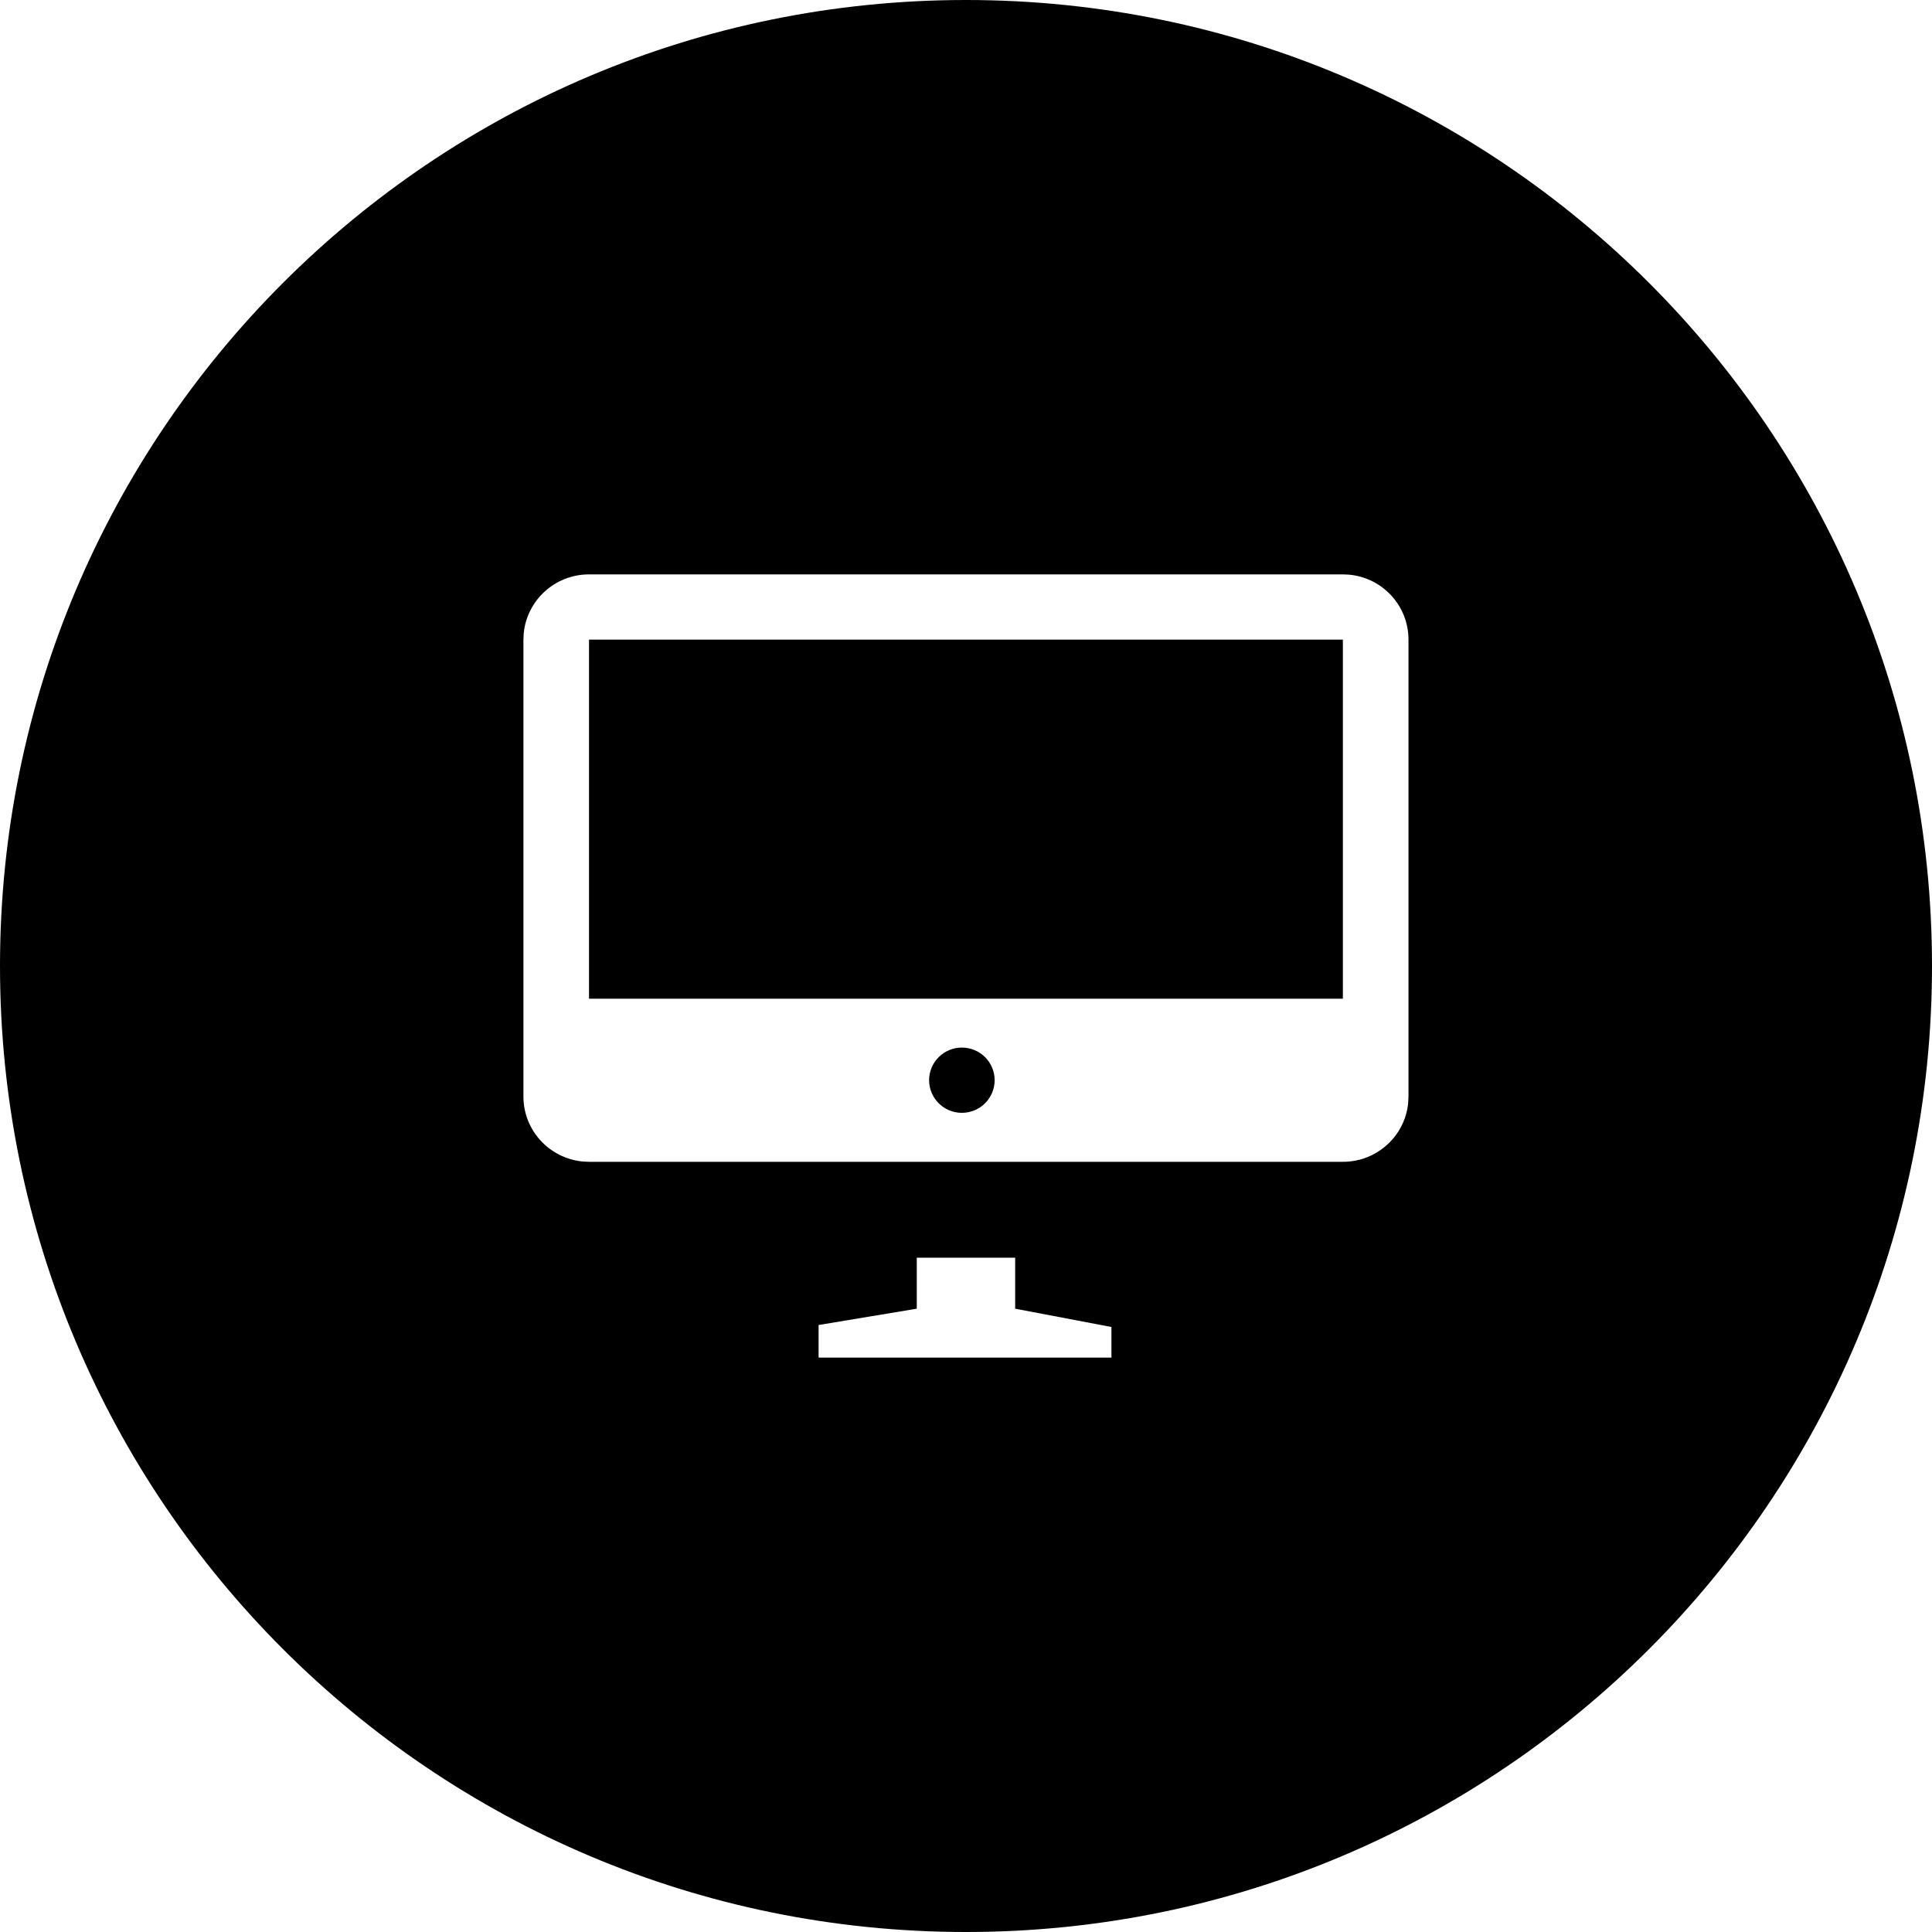 <?xml version="1.0" encoding="UTF-8"?>
<svg viewBox="0 0 40 40" version="1.1" xmlns="http://www.w3.org/2000/svg" xmlns:xlink="http://www.w3.org/1999/xlink">
	<g id="icon-vertical-tech-providers">
		<path d="M20,0 C31.047,0 40,8.954 40,20 C40,31.046 31.047,40 20,40 C8.955,40 0,31.046 0,20 C0,8.954 8.955,0 20,0 Z M21.018,26.039 L18.981,26.039 L18.981,27.095 L16.948,27.433 L16.948,28.108 L23.011,28.108 L23.011,27.474 L21.018,27.095 L21.018,26.039 Z M27.803,11.892 L12.195,11.892 C11.49,11.892 10.909,12.427 10.843,13.113 L10.837,13.243 L10.837,22.703 C10.837,23.405 11.376,23.982 12.064,24.048 L12.195,24.054 L27.803,24.054 C28.51,24.054 29.09,23.518 29.155,22.833 L29.161,22.703 L29.161,13.243 C29.161,12.54 28.624,11.963 27.934,11.898 L27.803,11.892 Z M19.914,21.689 C20.29,21.689 20.593,21.992 20.593,22.364 C20.593,22.737 20.29,23.04 19.914,23.04 C19.54,23.04 19.236,22.737 19.236,22.364 C19.236,21.992 19.54,21.689 19.914,21.689 Z M27.803,13.243 L27.803,20.677 L12.195,20.677 L12.195,13.243 L27.803,13.243 Z" id="fill" fill="#000000"></path>
	</g>
</svg>